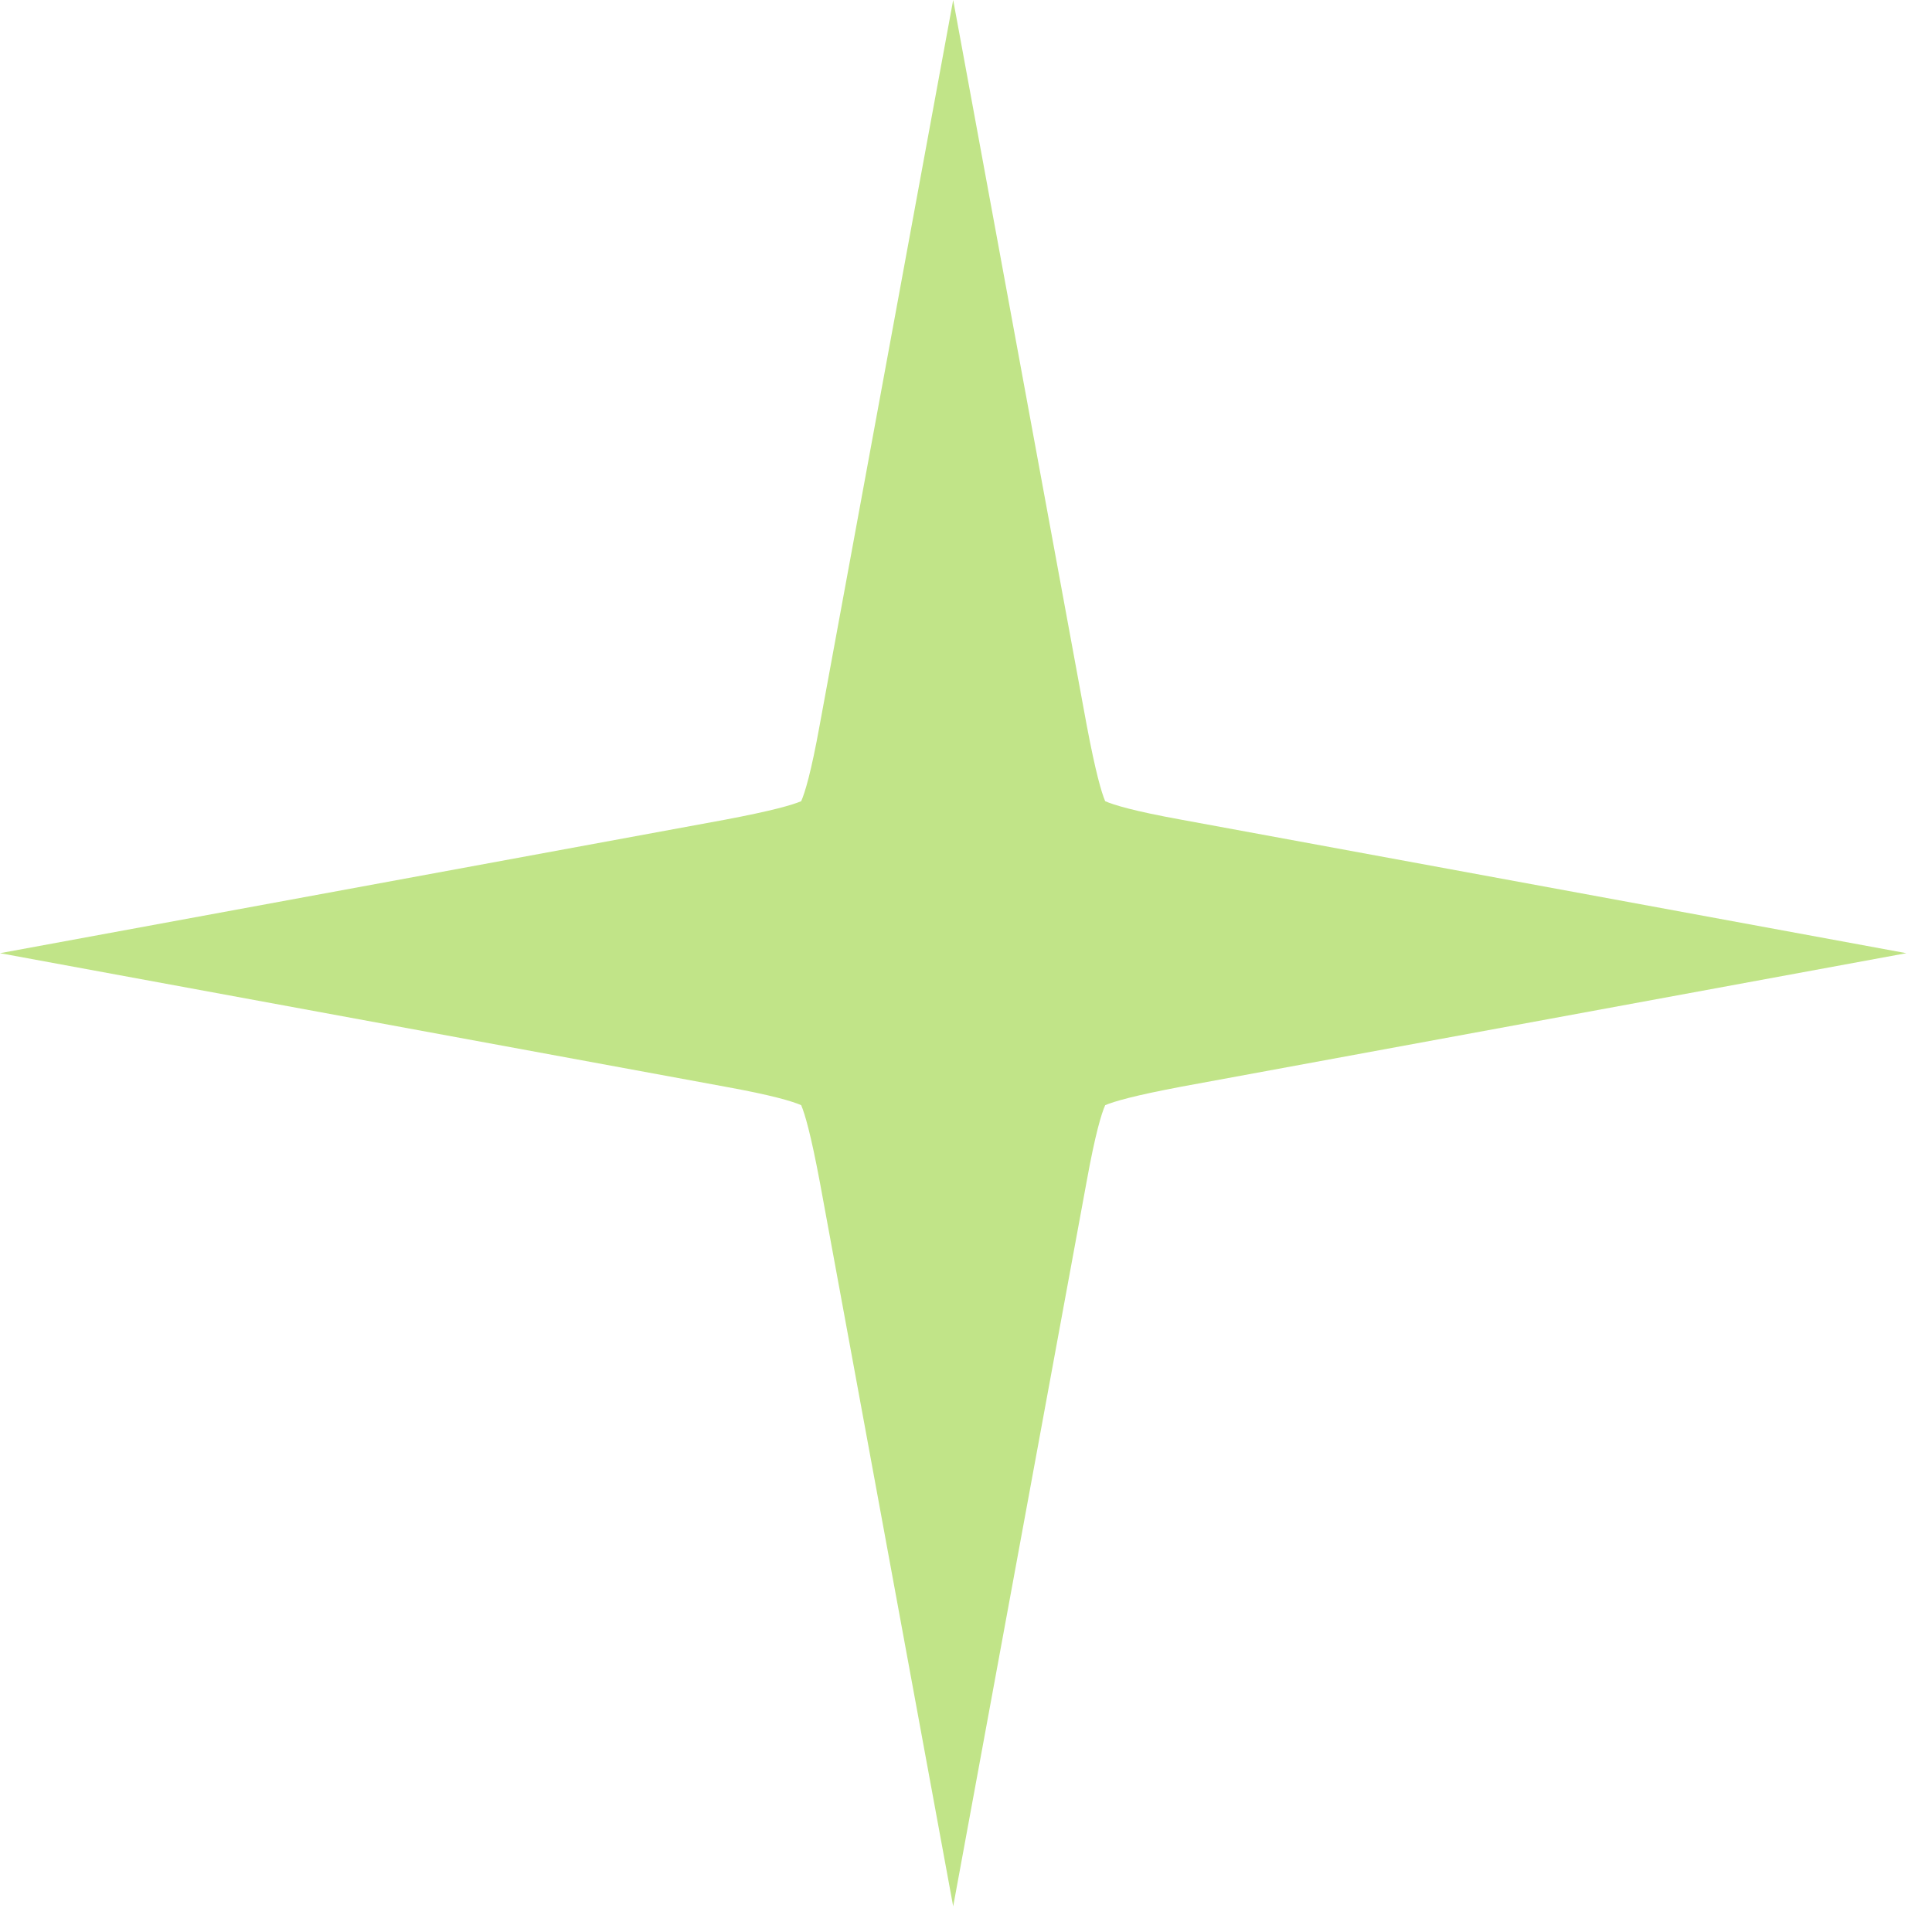 <?xml version="1.0" encoding="UTF-8"?>
<svg xmlns="http://www.w3.org/2000/svg" width="49" height="49" viewBox="0 0 49 49" fill="none">
  <path d="M29.97 20.791C28.753 20.571 28.242 20.414 28.03 20.32C27.936 20.1 27.787 19.59 27.559 18.381L24.175 0L20.791 18.381C20.571 19.598 20.414 20.108 20.32 20.32C20.1 20.414 19.59 20.563 18.381 20.791L0 24.175L18.381 27.559C19.598 27.779 20.108 27.936 20.32 28.03C20.414 28.25 20.563 28.76 20.791 29.97L24.175 48.35L27.559 29.97C27.779 28.753 27.936 28.242 28.03 28.03C28.25 27.936 28.76 27.787 29.97 27.559L48.35 24.175L29.97 20.791Z" fill="#C1E488"></path>
</svg>
